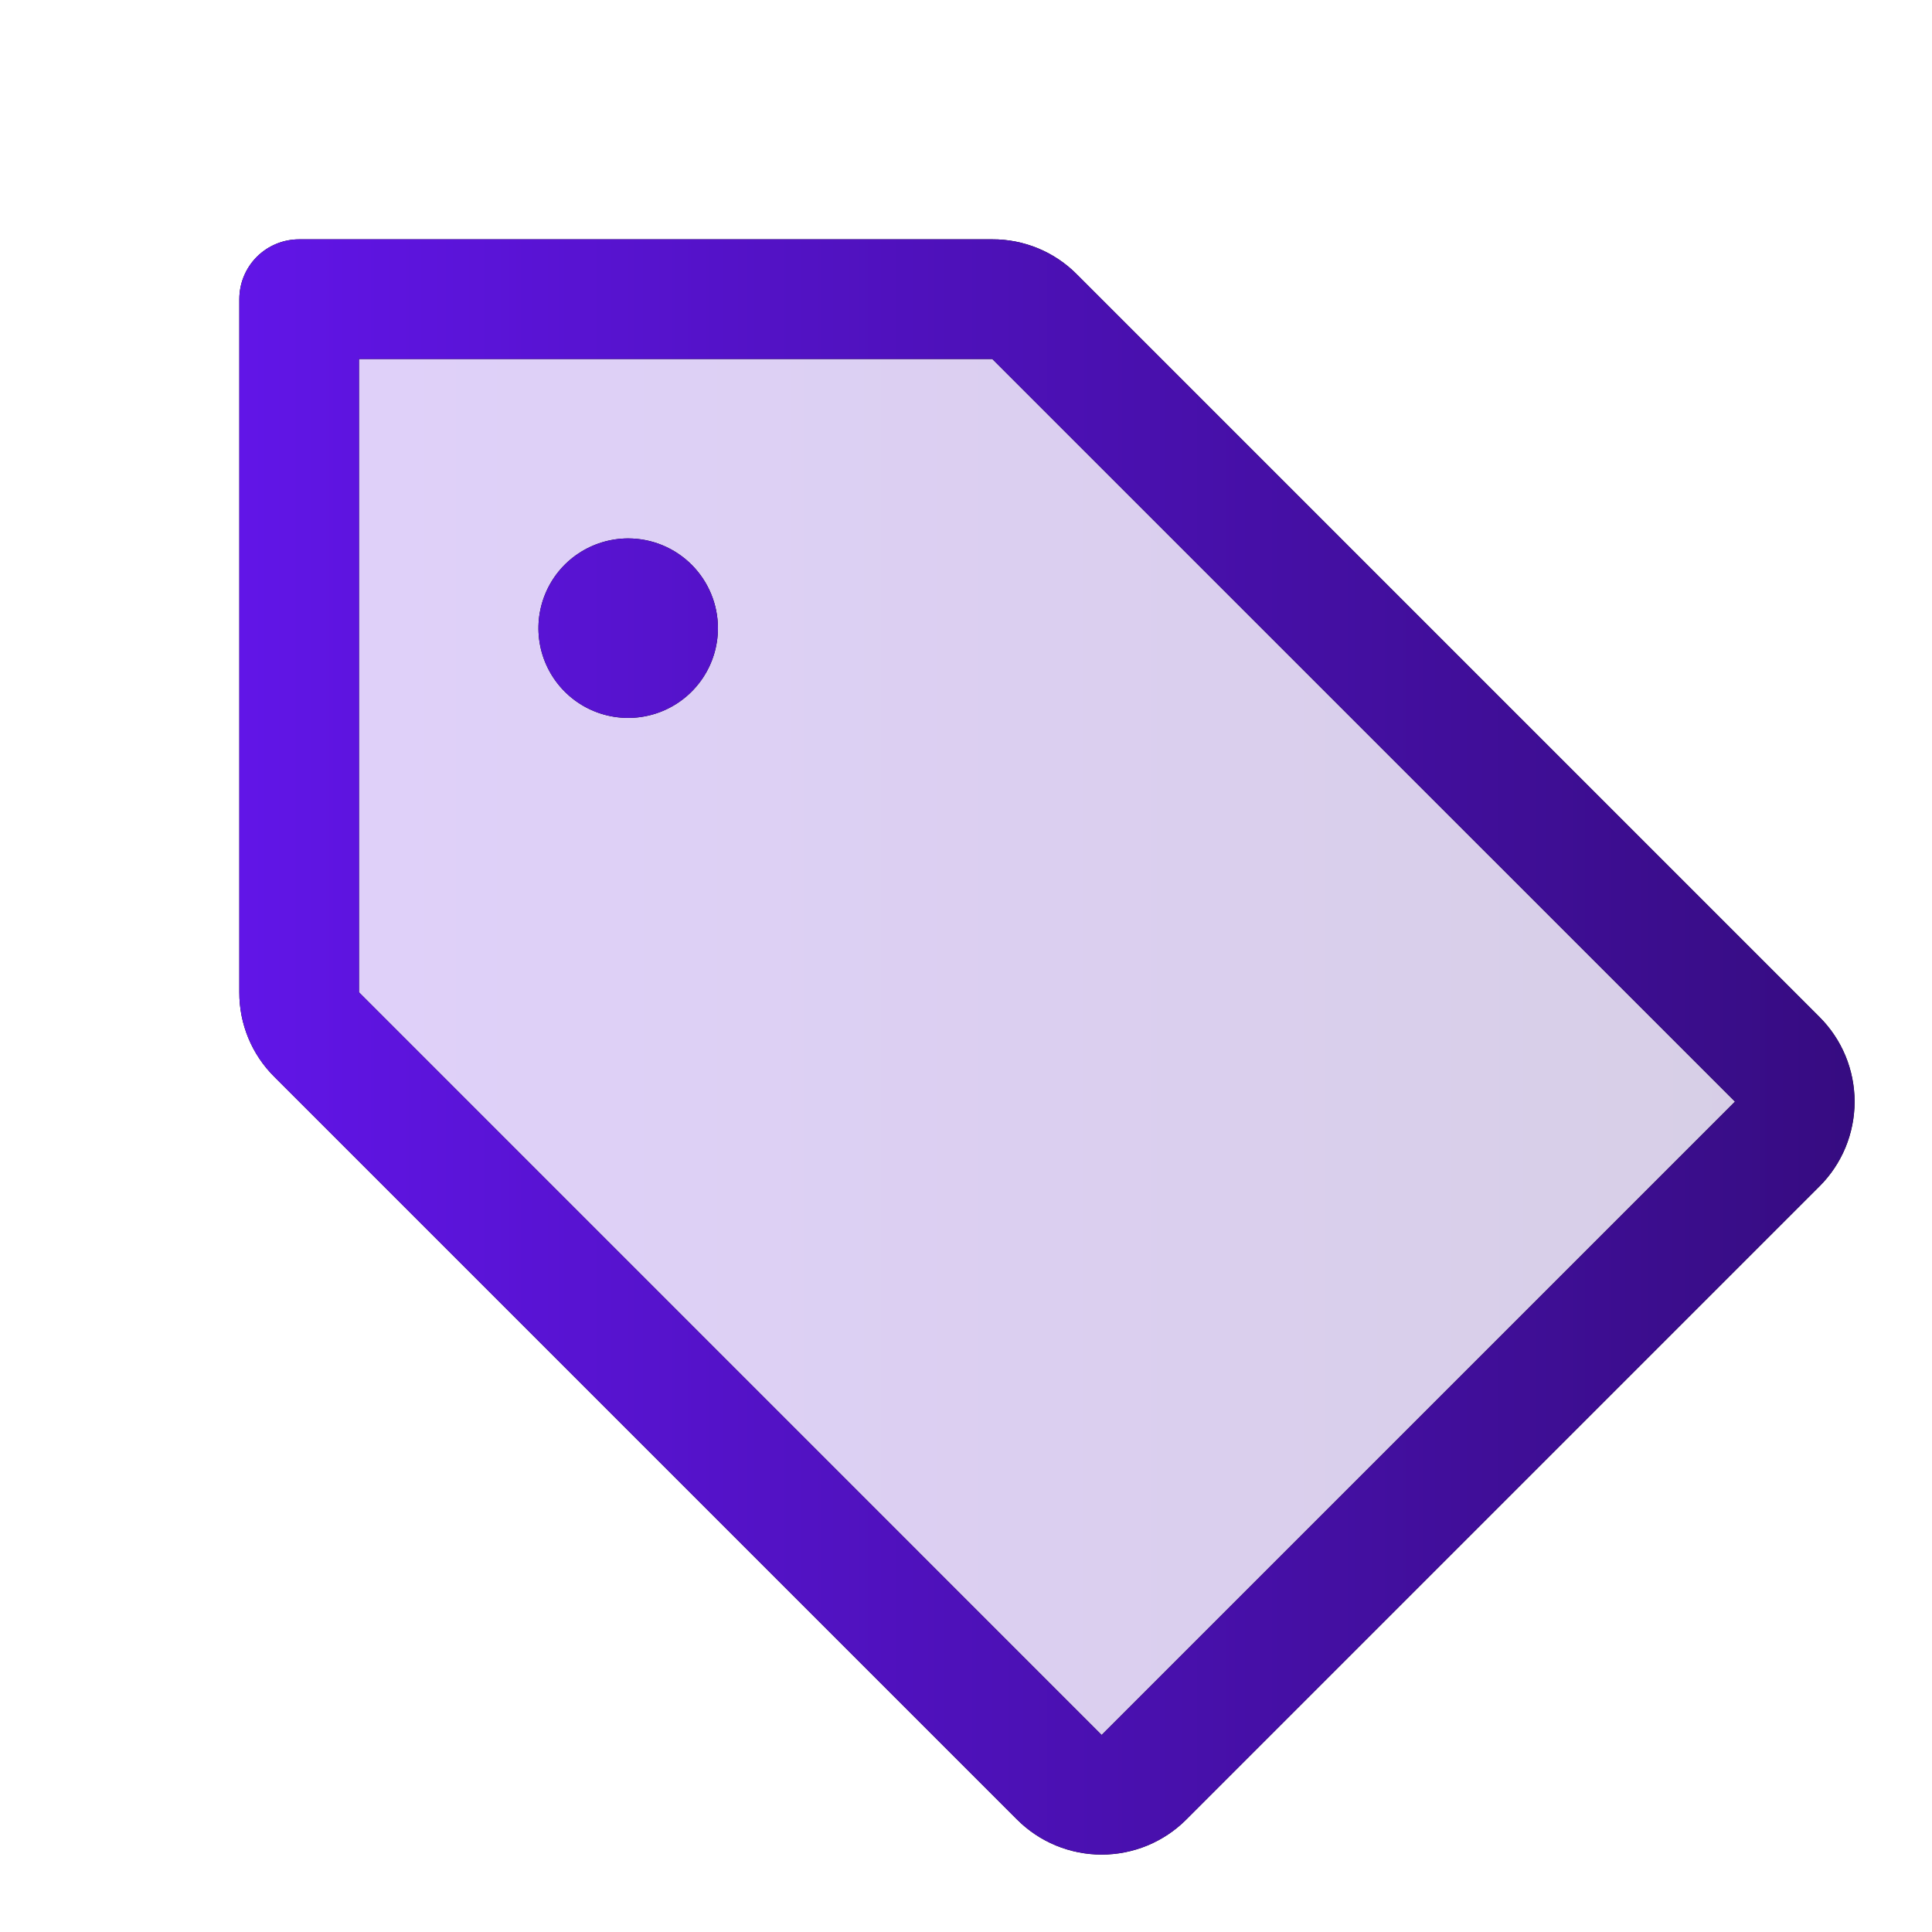 <svg width="55" height="55" viewBox="0 0 55 55" fill="none" xmlns="http://www.w3.org/2000/svg">
<g opacity="0.2">
<path d="M50.596 32.572L32.572 50.596C32.253 50.915 31.82 51.094 31.368 51.094C30.917 51.094 30.484 50.915 30.165 50.596L9.014 29.451C8.695 29.132 8.516 28.7 8.516 28.248V8.516H28.248C28.7 8.516 29.132 8.695 29.451 9.014L50.596 30.158C50.755 30.316 50.881 30.504 50.967 30.712C51.053 30.919 51.097 31.141 51.097 31.365C51.097 31.59 51.053 31.812 50.967 32.019C50.881 32.226 50.755 32.414 50.596 32.572Z" fill="black"/>
<path d="M50.596 32.572L32.572 50.596C32.253 50.915 31.82 51.094 31.368 51.094C30.917 51.094 30.484 50.915 30.165 50.596L9.014 29.451C8.695 29.132 8.516 28.7 8.516 28.248V8.516H28.248C28.7 8.516 29.132 8.695 29.451 9.014L50.596 30.158C50.755 30.316 50.881 30.504 50.967 30.712C51.053 30.919 51.097 31.141 51.097 31.365C51.097 31.59 51.053 31.812 50.967 32.019C50.881 32.226 50.755 32.414 50.596 32.572Z" fill="url(#paint0_linear_6451_28445)"/>
</g>
<path d="M51.798 28.953L30.656 7.811C30.341 7.493 29.966 7.241 29.553 7.07C29.139 6.899 28.696 6.811 28.248 6.813H8.516C8.064 6.813 7.631 6.992 7.311 7.311C6.992 7.631 6.813 8.064 6.813 8.516V28.248C6.811 28.696 6.899 29.139 7.07 29.553C7.241 29.966 7.493 30.341 7.811 30.656L28.953 51.798C29.27 52.115 29.645 52.366 30.058 52.537C30.472 52.708 30.915 52.796 31.362 52.796C31.809 52.796 32.252 52.708 32.666 52.537C33.079 52.366 33.455 52.115 33.771 51.798L51.798 33.771C52.115 33.455 52.366 33.079 52.537 32.666C52.708 32.252 52.796 31.809 52.796 31.362C52.796 30.915 52.708 30.472 52.537 30.058C52.366 29.645 52.115 29.27 51.798 28.953ZM31.361 49.391L10.219 28.248V10.219H28.248L49.391 31.361L31.361 49.391ZM20.438 17.883C20.438 18.388 20.288 18.882 20.007 19.302C19.726 19.722 19.327 20.05 18.86 20.243C18.394 20.436 17.88 20.487 17.384 20.388C16.889 20.29 16.434 20.047 16.076 19.689C15.719 19.332 15.476 18.877 15.377 18.381C15.279 17.886 15.329 17.372 15.523 16.905C15.716 16.438 16.043 16.039 16.463 15.759C16.884 15.478 17.378 15.328 17.883 15.328C18.56 15.328 19.21 15.597 19.689 16.076C20.168 16.555 20.438 17.205 20.438 17.883Z" fill="black"/>
<path d="M51.798 28.953L30.656 7.811C30.341 7.493 29.966 7.241 29.553 7.07C29.139 6.899 28.696 6.811 28.248 6.813H8.516C8.064 6.813 7.631 6.992 7.311 7.311C6.992 7.631 6.813 8.064 6.813 8.516V28.248C6.811 28.696 6.899 29.139 7.07 29.553C7.241 29.966 7.493 30.341 7.811 30.656L28.953 51.798C29.27 52.115 29.645 52.366 30.058 52.537C30.472 52.708 30.915 52.796 31.362 52.796C31.809 52.796 32.252 52.708 32.666 52.537C33.079 52.366 33.455 52.115 33.771 51.798L51.798 33.771C52.115 33.455 52.366 33.079 52.537 32.666C52.708 32.252 52.796 31.809 52.796 31.362C52.796 30.915 52.708 30.472 52.537 30.058C52.366 29.645 52.115 29.27 51.798 28.953ZM31.361 49.391L10.219 28.248V10.219H28.248L49.391 31.361L31.361 49.391ZM20.438 17.883C20.438 18.388 20.288 18.882 20.007 19.302C19.726 19.722 19.327 20.05 18.86 20.243C18.394 20.436 17.88 20.487 17.384 20.388C16.889 20.29 16.434 20.047 16.076 19.689C15.719 19.332 15.476 18.877 15.377 18.381C15.279 17.886 15.329 17.372 15.523 16.905C15.716 16.438 16.043 16.039 16.463 15.759C16.884 15.478 17.378 15.328 17.883 15.328C18.56 15.328 19.21 15.597 19.689 16.076C20.168 16.555 20.438 17.205 20.438 17.883Z" fill="url(#paint1_linear_6451_28445)"/>
<defs>
<linearGradient id="paint0_linear_6451_28445" x1="8.516" y1="29.805" x2="51.097" y2="29.805" gradientUnits="userSpaceOnUse">
<stop stop-color="#6115E7"/>
<stop offset="1" stop-color="#360C81"/>
</linearGradient>
<linearGradient id="paint1_linear_6451_28445" x1="6.812" y1="29.804" x2="52.796" y2="29.804" gradientUnits="userSpaceOnUse">
<stop stop-color="#6115E7"/>
<stop offset="1" stop-color="#360C81"/>
</linearGradient>
</defs>
</svg>
